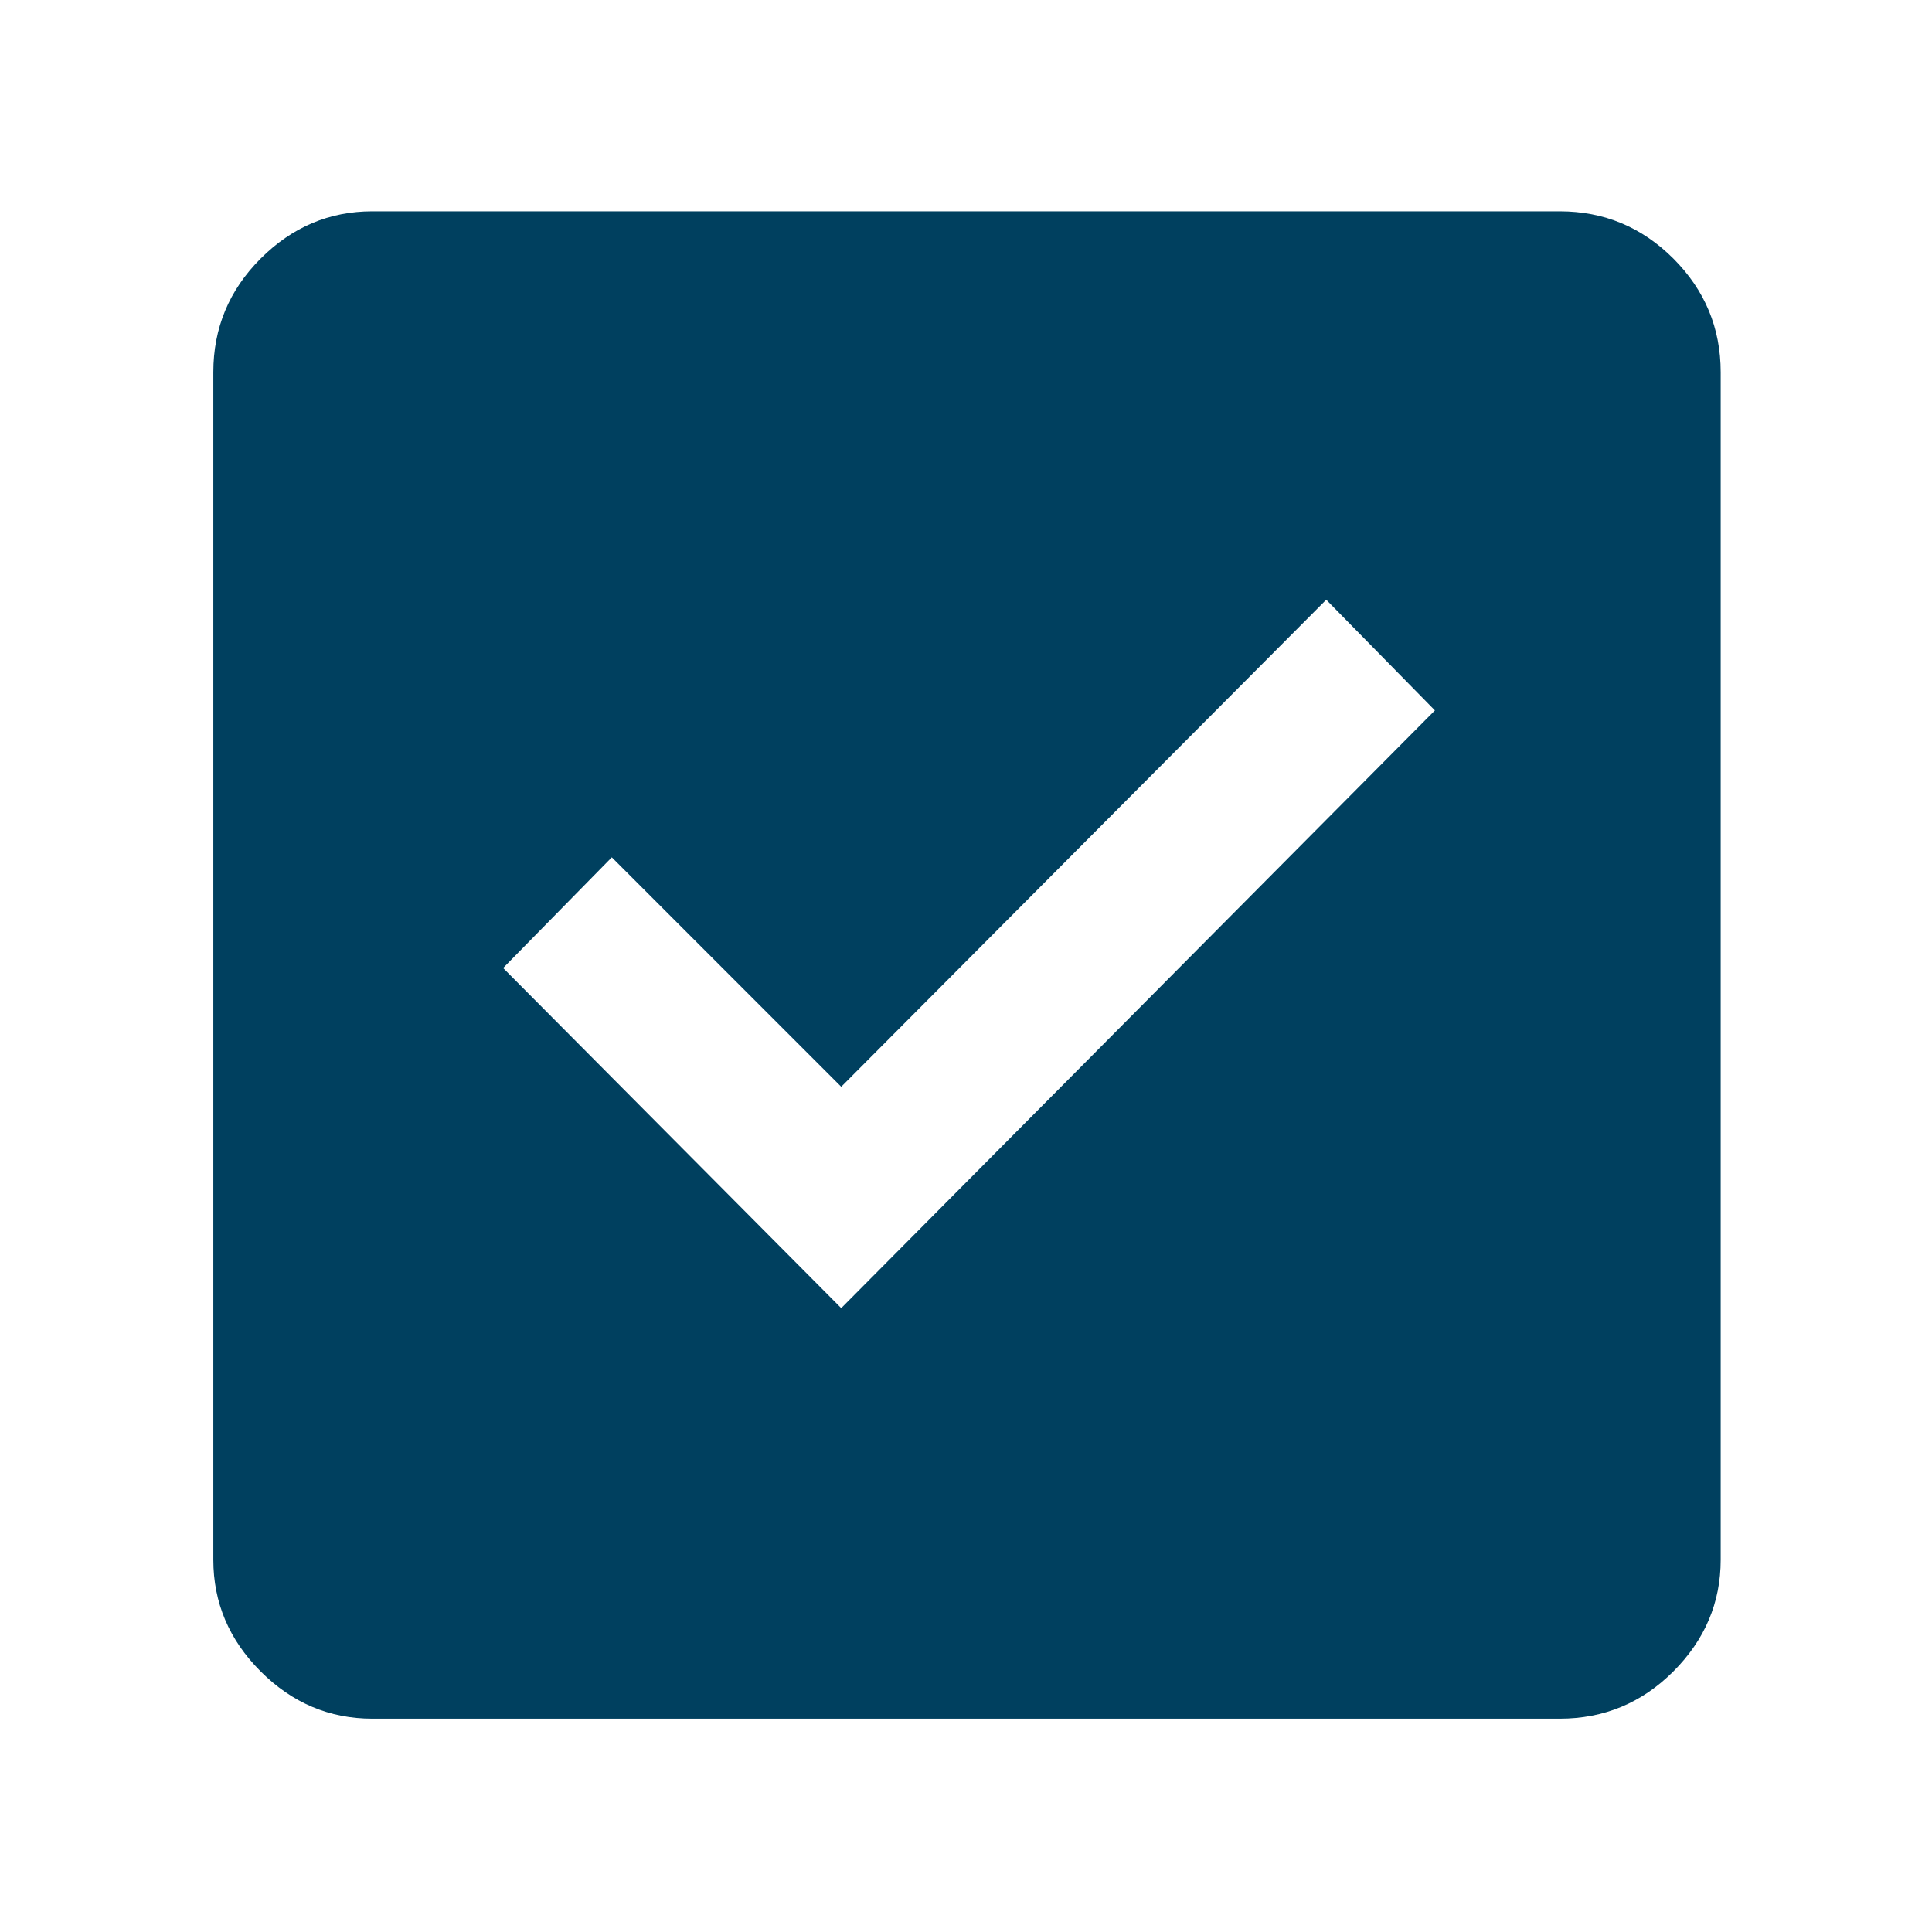 <?xml version="1.0" encoding="utf-8"?>
<!-- Generator: Adobe Illustrator 16.0.0, SVG Export Plug-In . SVG Version: 6.00 Build 0)  -->
<!DOCTYPE svg PUBLIC "-//W3C//DTD SVG 1.1//EN" "http://www.w3.org/Graphics/SVG/1.1/DTD/svg11.dtd">
<svg version="1.1" id="Calque_1" xmlns="http://www.w3.org/2000/svg" xmlns:xlink="http://www.w3.org/1999/xlink" x="0px" y="0px"
	 width="48px" height="48px" viewBox="0 0 48 48" enable-background="new 0 0 48 48" xml:space="preserve">
<path fill="#00405F" d="M20.9,32.5l14.75-14.85l-2.7-2.75L20.9,27l-5.7-5.7l-2.7,2.75L20.9,32.5z M9.25,42.7
	c-1.067,0-1.992-0.392-2.775-1.175C5.692,40.742,5.3,39.816,5.3,38.75V9.25c0-1.1,0.392-2.042,1.175-2.825
	C7.258,5.642,8.183,5.25,9.25,5.25h29.5c1.1,0,2.041,0.392,2.825,1.175C42.357,7.208,42.75,8.15,42.75,9.25v29.5
	c0,1.066-0.393,1.992-1.175,2.775C40.791,42.309,39.85,42.7,38.75,42.7H9.25z"/>
</svg>
